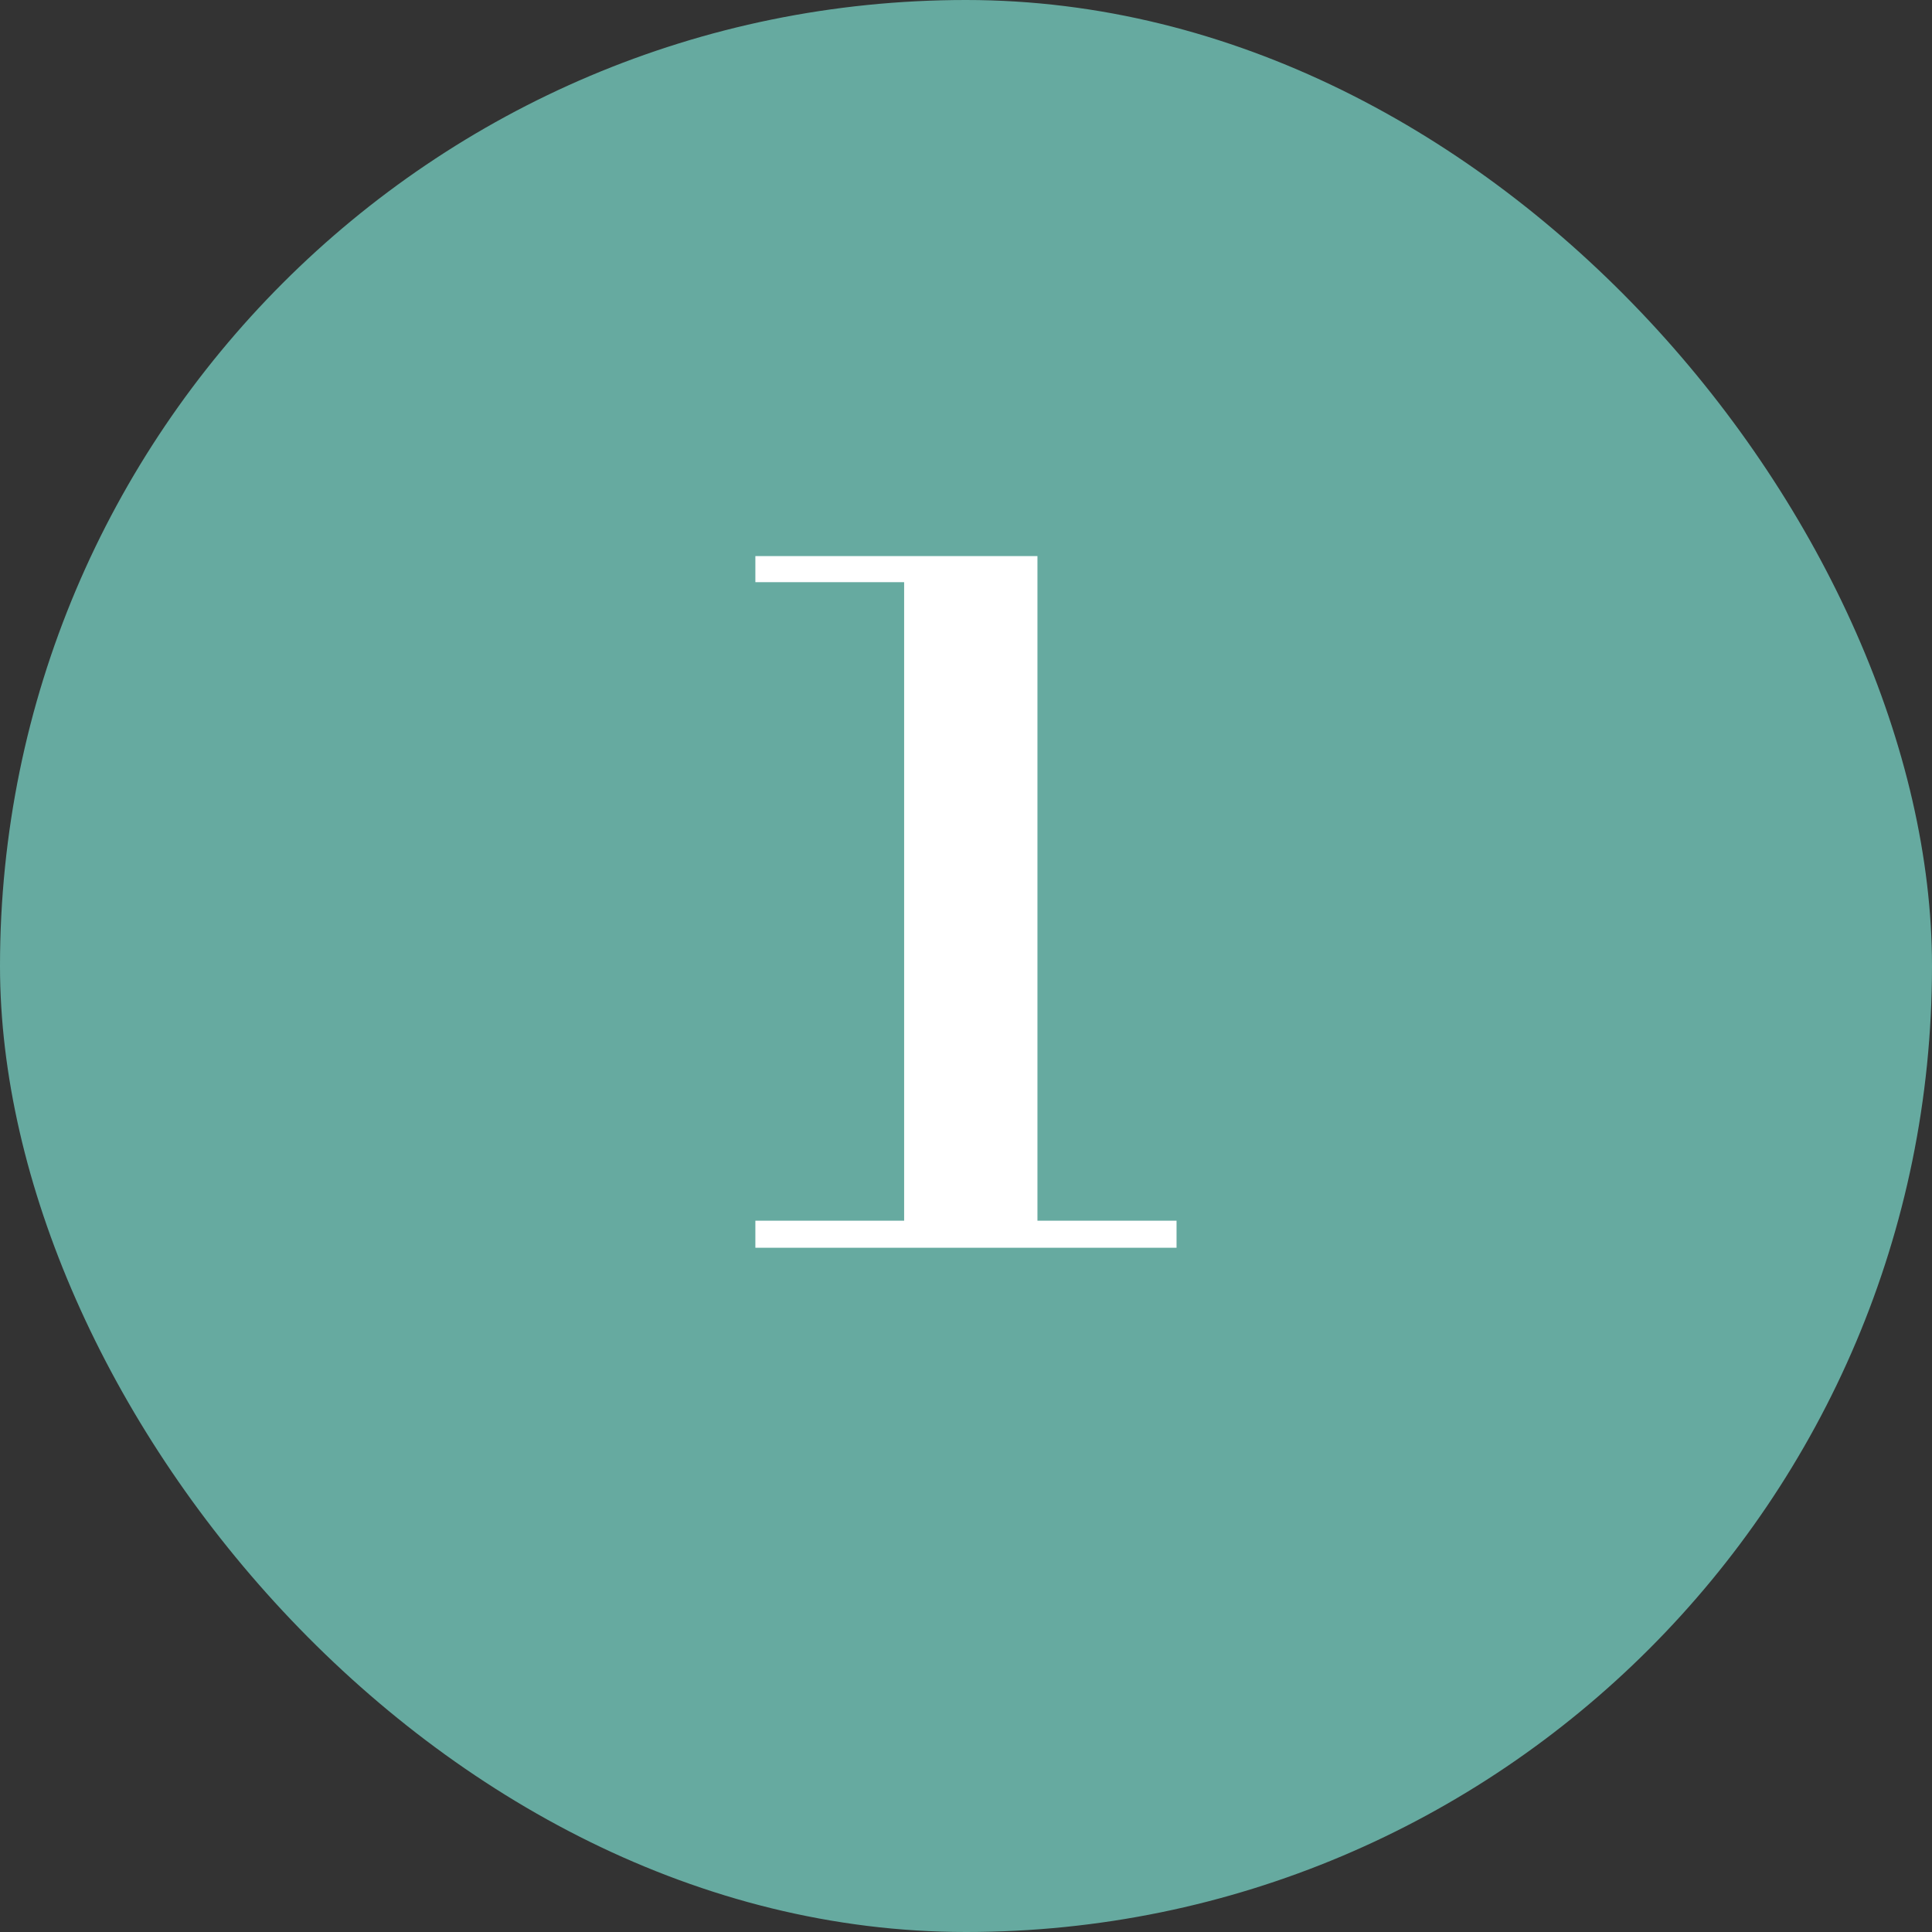 <svg width="48" height="48" viewBox="0 0 48 48" fill="none" xmlns="http://www.w3.org/2000/svg">
<rect x="0" y="0" width="48" height="48" fill="#333333" stroke="none"/>
<rect width="48" height="48" rx="24" fill="#66AAA0"/>
<path d="M18.767 31V30.328H22.463V14.464H18.767V13.816H25.775V30.328H29.231V31H18.767Z" fill="white"/>
</svg>
